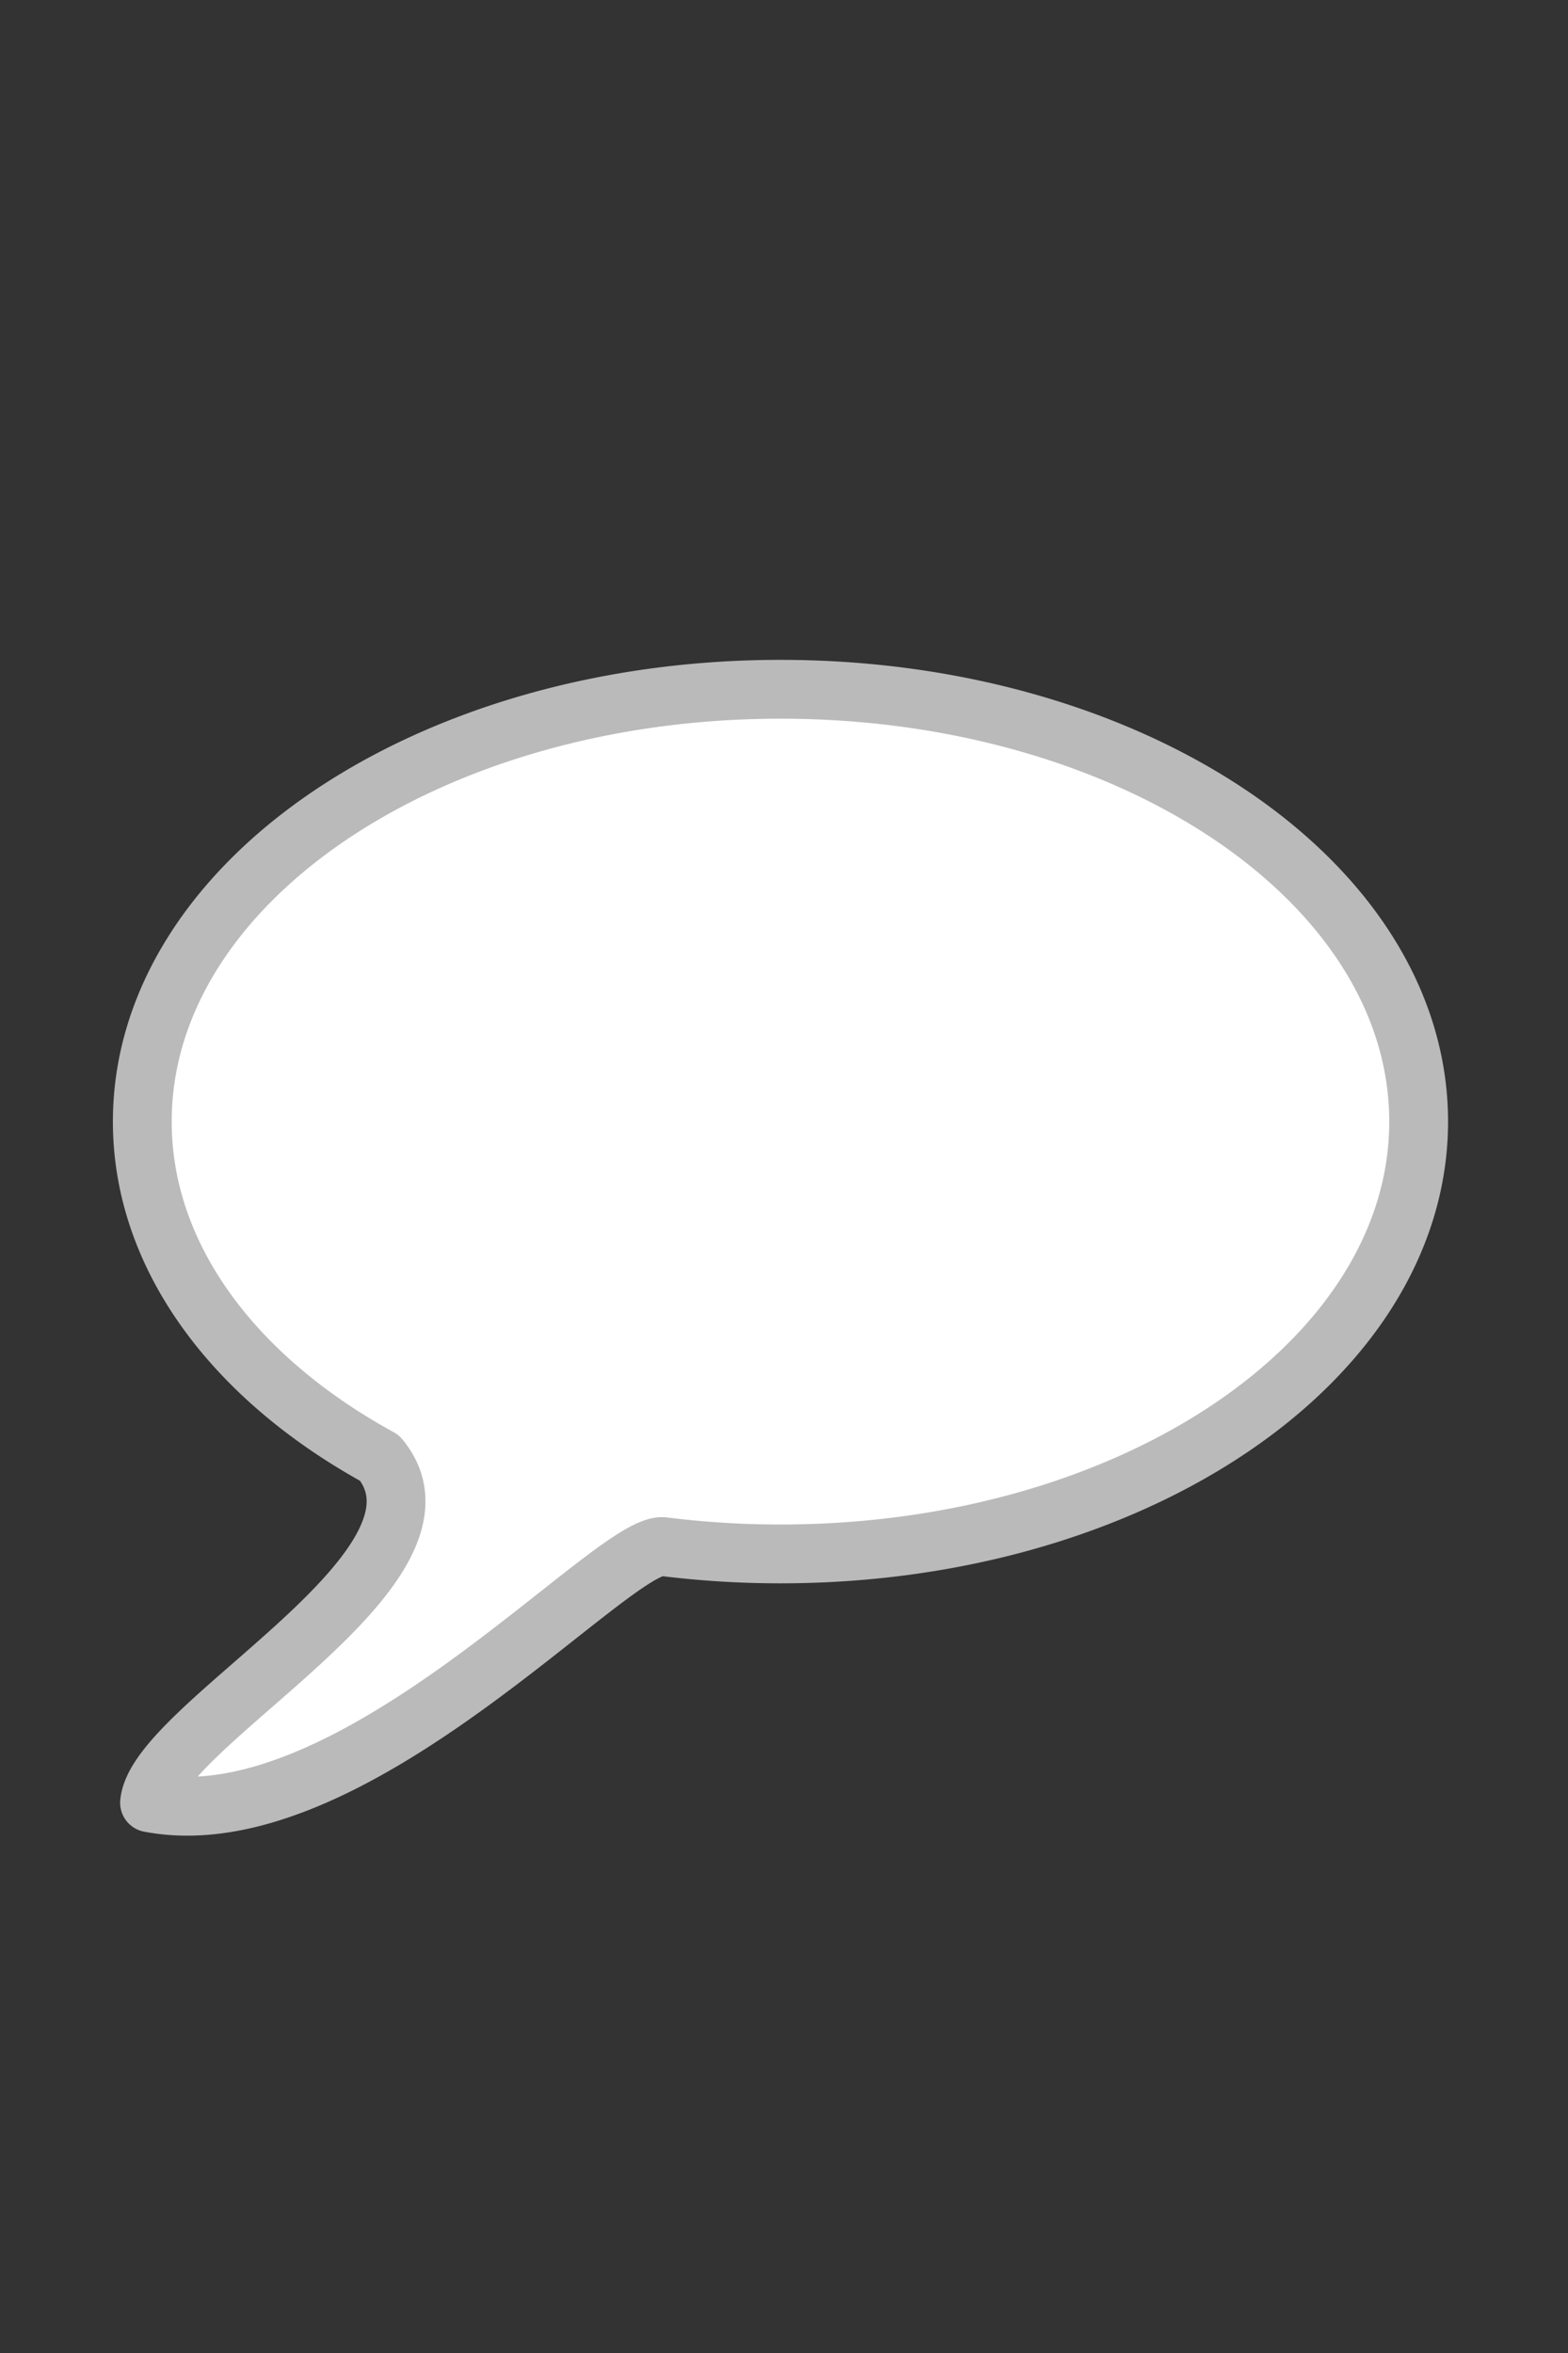 <svg width="40" height="60" xmlns="http://www.w3.org/2000/svg"><rect width="100%" height="100%" fill="#333333" stroke="none"/><path d="M36.19 28.6c0 6.088-7.289 11.024-16.28 11.024a23.98 23.98 0 0 1-2.982-.185c-1.272-.159-7.933 7.526-13.113 6.53.18-2.004 8.18-6.004 5.87-8.79C5.993 35.16 3.63 32.066 3.63 28.6c0-6.088 7.289-11.024 16.28-11.024 8.991 0 16.28 4.936 16.28 11.024z" fill="#fff" stroke="#bababa" stroke-linecap="round" stroke-linejoin="round" stroke-width="1.5" style="isolation:auto;mix-blend-mode:normal"/></svg>
